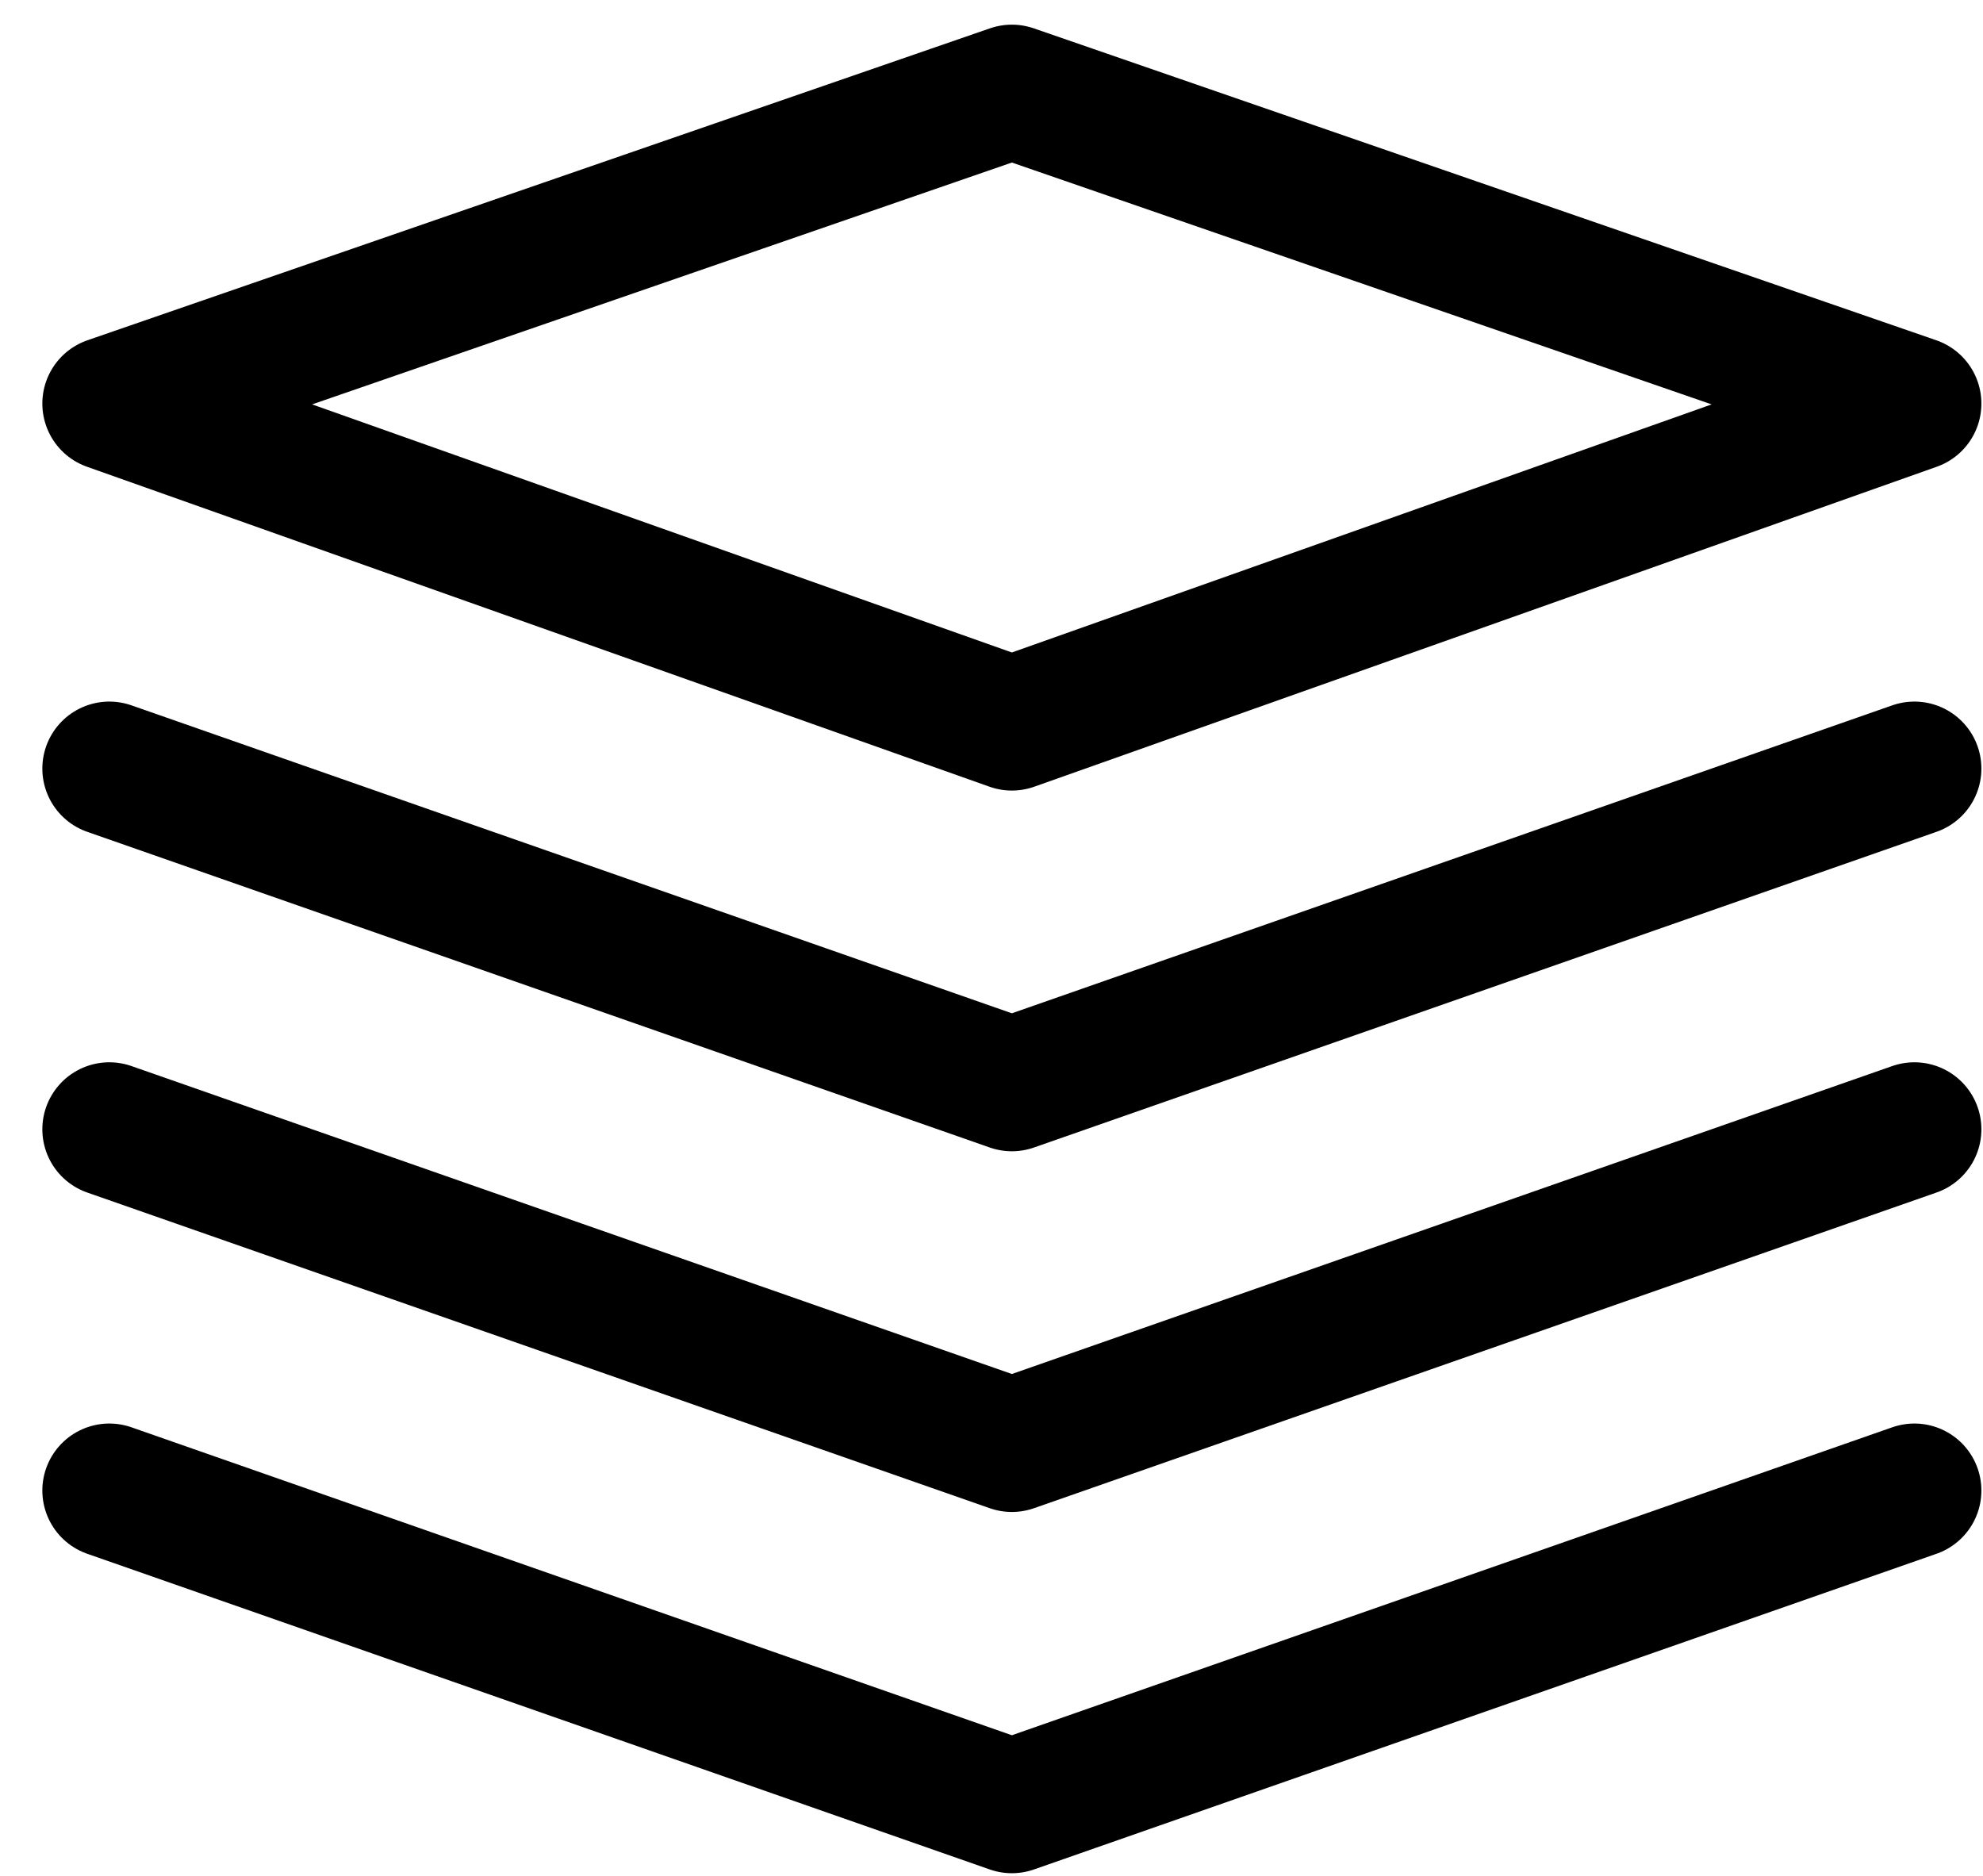 <?xml version="1.0" encoding="UTF-8"?>
<svg width="37px" height="35px" viewBox="0 0 37 35" version="1.1" xmlns="http://www.w3.org/2000/svg" xmlns:xlink="http://www.w3.org/1999/xlink">
    <title>编组</title>
    <g id="页面-1" stroke="none" stroke-width="1" fill="none" fill-rule="evenodd" stroke-linejoin="round">
        <g id="icon更新" transform="translate(-725, -1164)" stroke="#000000" stroke-width="2.5">
            <g id="编组" transform="translate(727.04, 1165.71)">
                <polygon id="路径" points="0 5.82 16.84 11.79 33.68 5.82 16.84 0"></polygon>
                <polyline id="路径" stroke-linecap="round" points="0 12.63 16.84 18.52 33.68 12.63"></polyline>
                <polyline id="路径" stroke-linecap="round" points="0 19.36 16.84 25.25 33.68 19.36"></polyline>
                <polyline id="路径" stroke-linecap="round" points="0 26.1 16.84 31.99 33.68 26.1"></polyline>
            </g>
        </g>
    </g>
</svg>